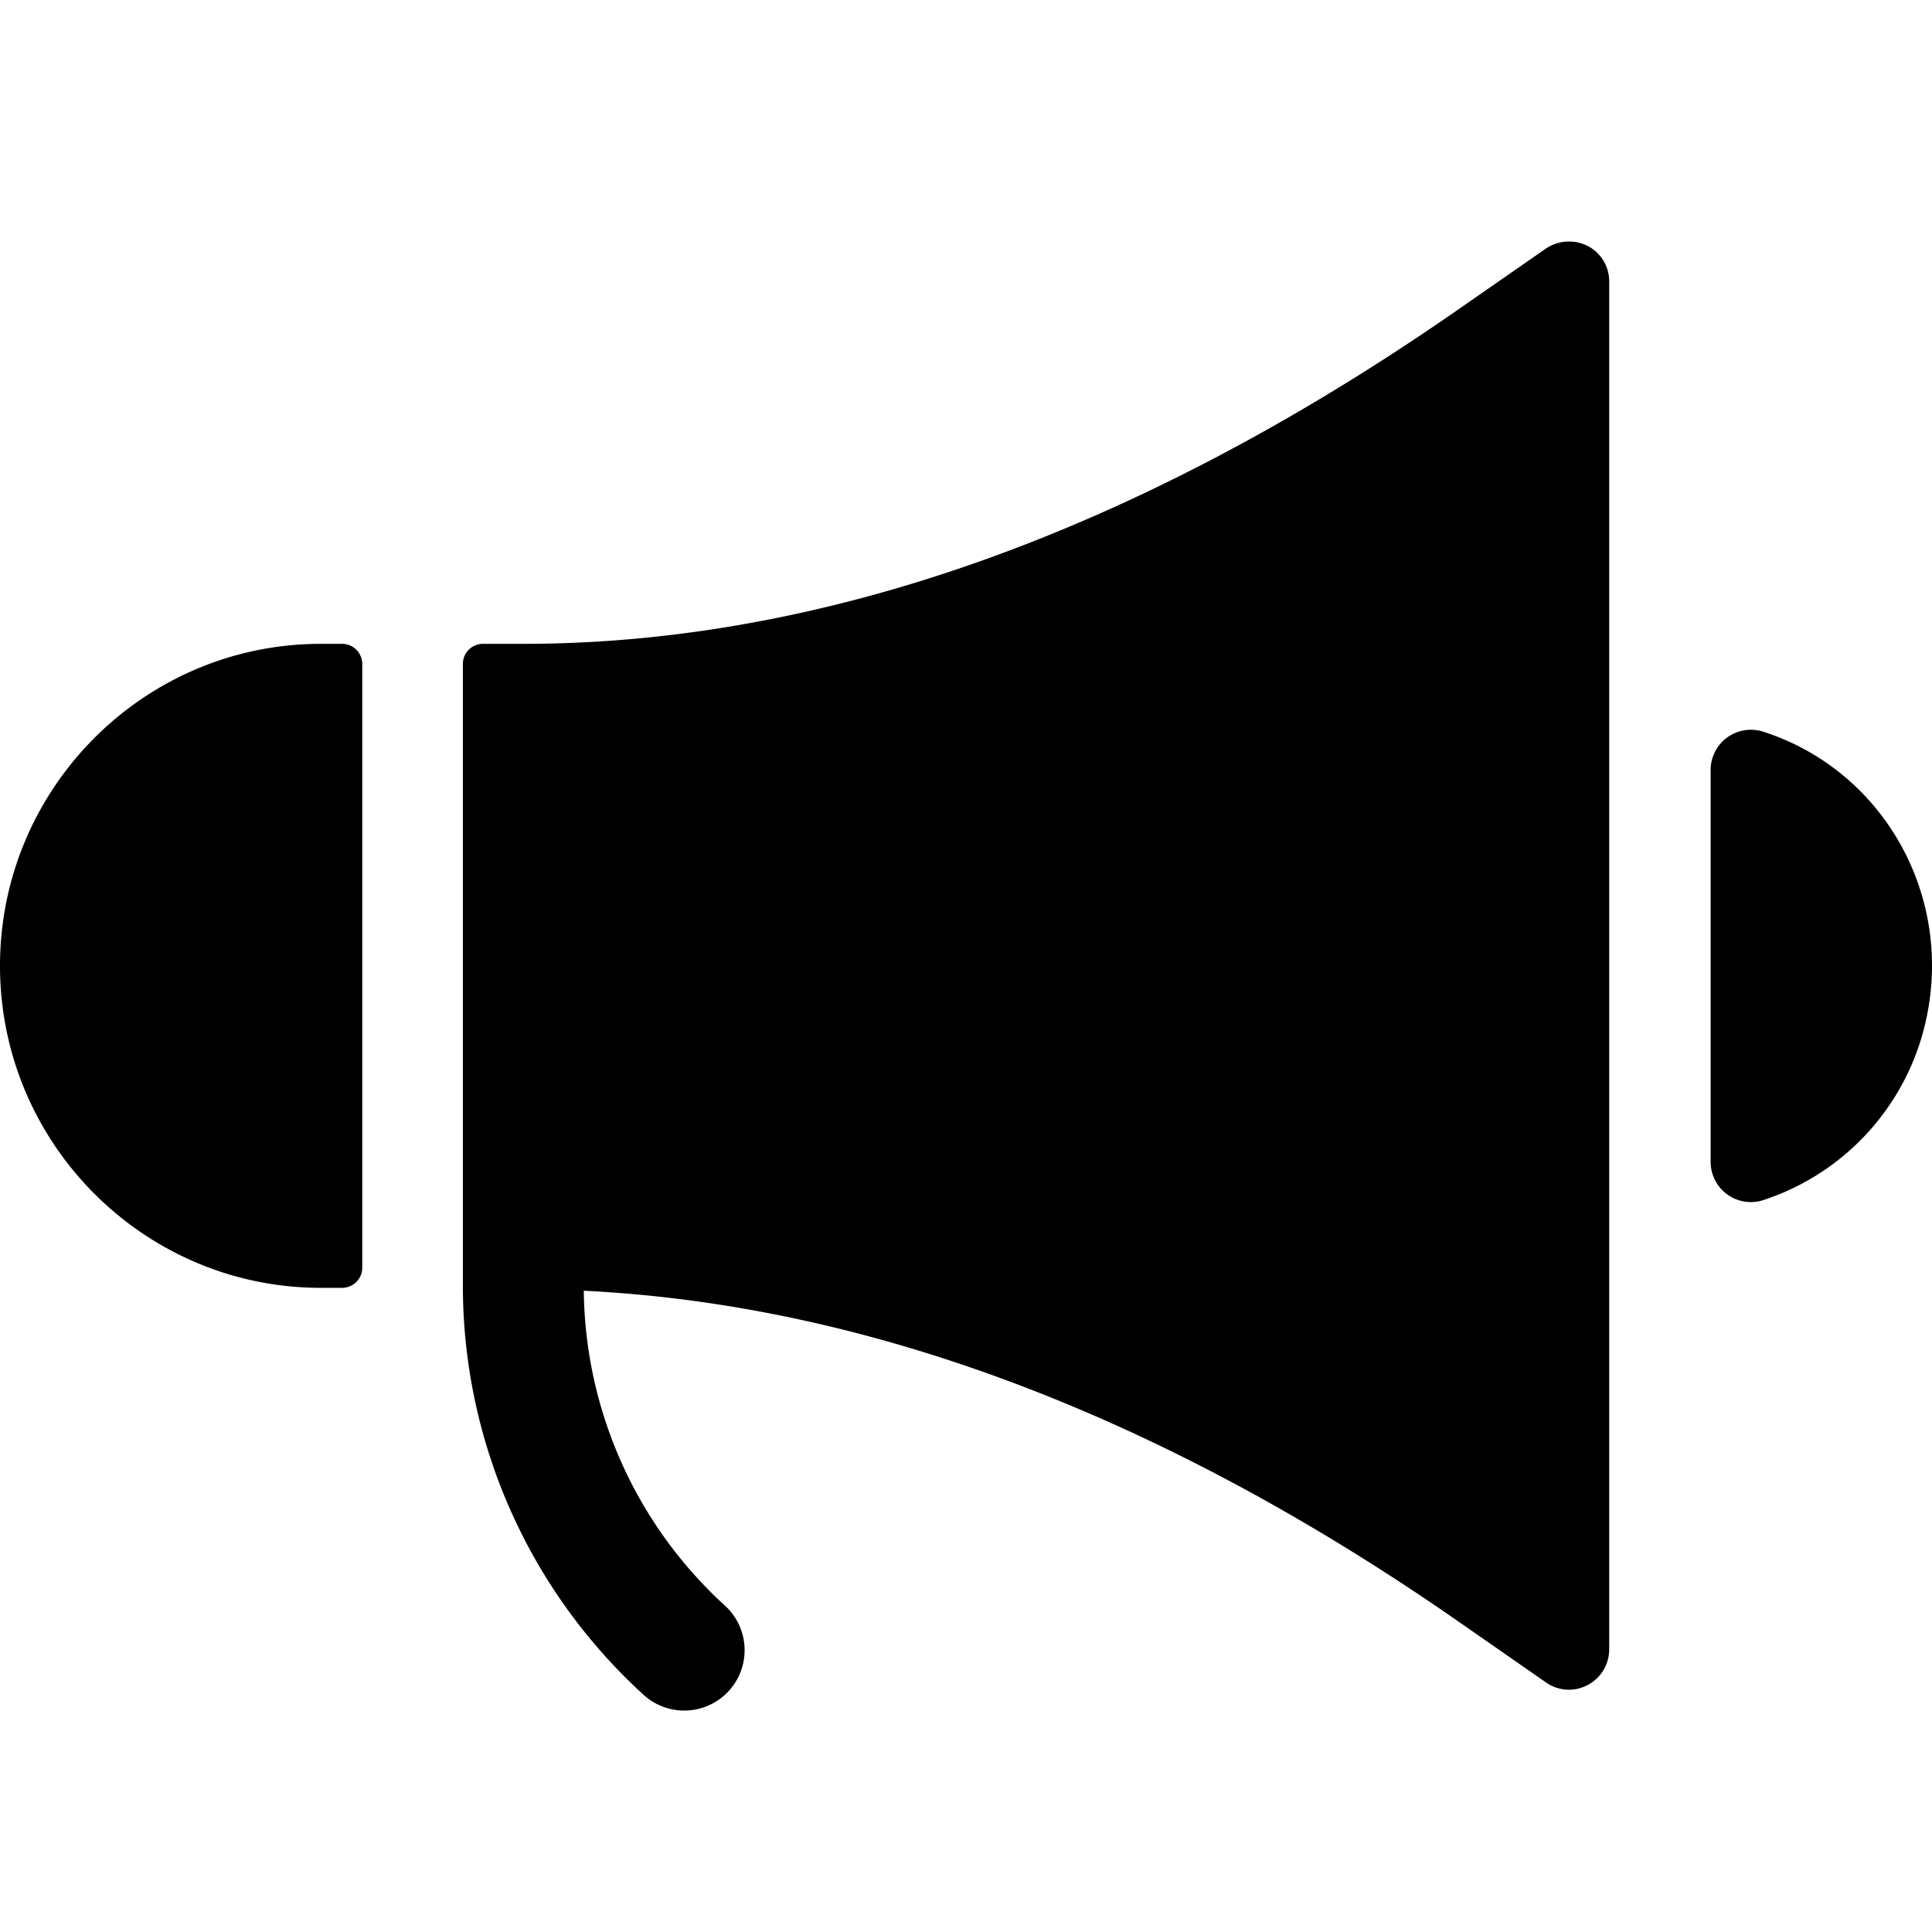 <svg xmlns="http://www.w3.org/2000/svg" viewBox="0 0 24 24"><path d="M23.94 12.603a3.038 3.038 0 0 1-2.038 2.306.5.5 0 0 1-.652-.477V9.565a.5.5 0 0 1 .652-.476c1.466.47 2.342 1.981 2.038 3.514zM4.25 7.998h-.264c-2.198 0-3.986 1.795-3.986 4 0 2.206 1.788 4 3.986 4h.264a.25.25 0 0 0 .25-.25v-7.5a.25.25 0 0 0-.25-.25zm15.472-4.943a.514.514 0 0 0-.517.032l-1.104.767c-3.96 2.75-7.864 4.144-11.601 4.144H6a.25.25 0 0 0-.25.25v7.75a6.878 6.878 0 0 0 2.243 5.054.749.749 0 0 0 1.014-1.105 5.373 5.373 0 0 1-1.755-3.913c3.519.173 7.164 1.539 10.849 4.098l1.104.768a.494.494 0 0 0 .517.032.499.499 0 0 0 .268-.442V3.498a.494.494 0 0 0-.268-.443z"/></svg>